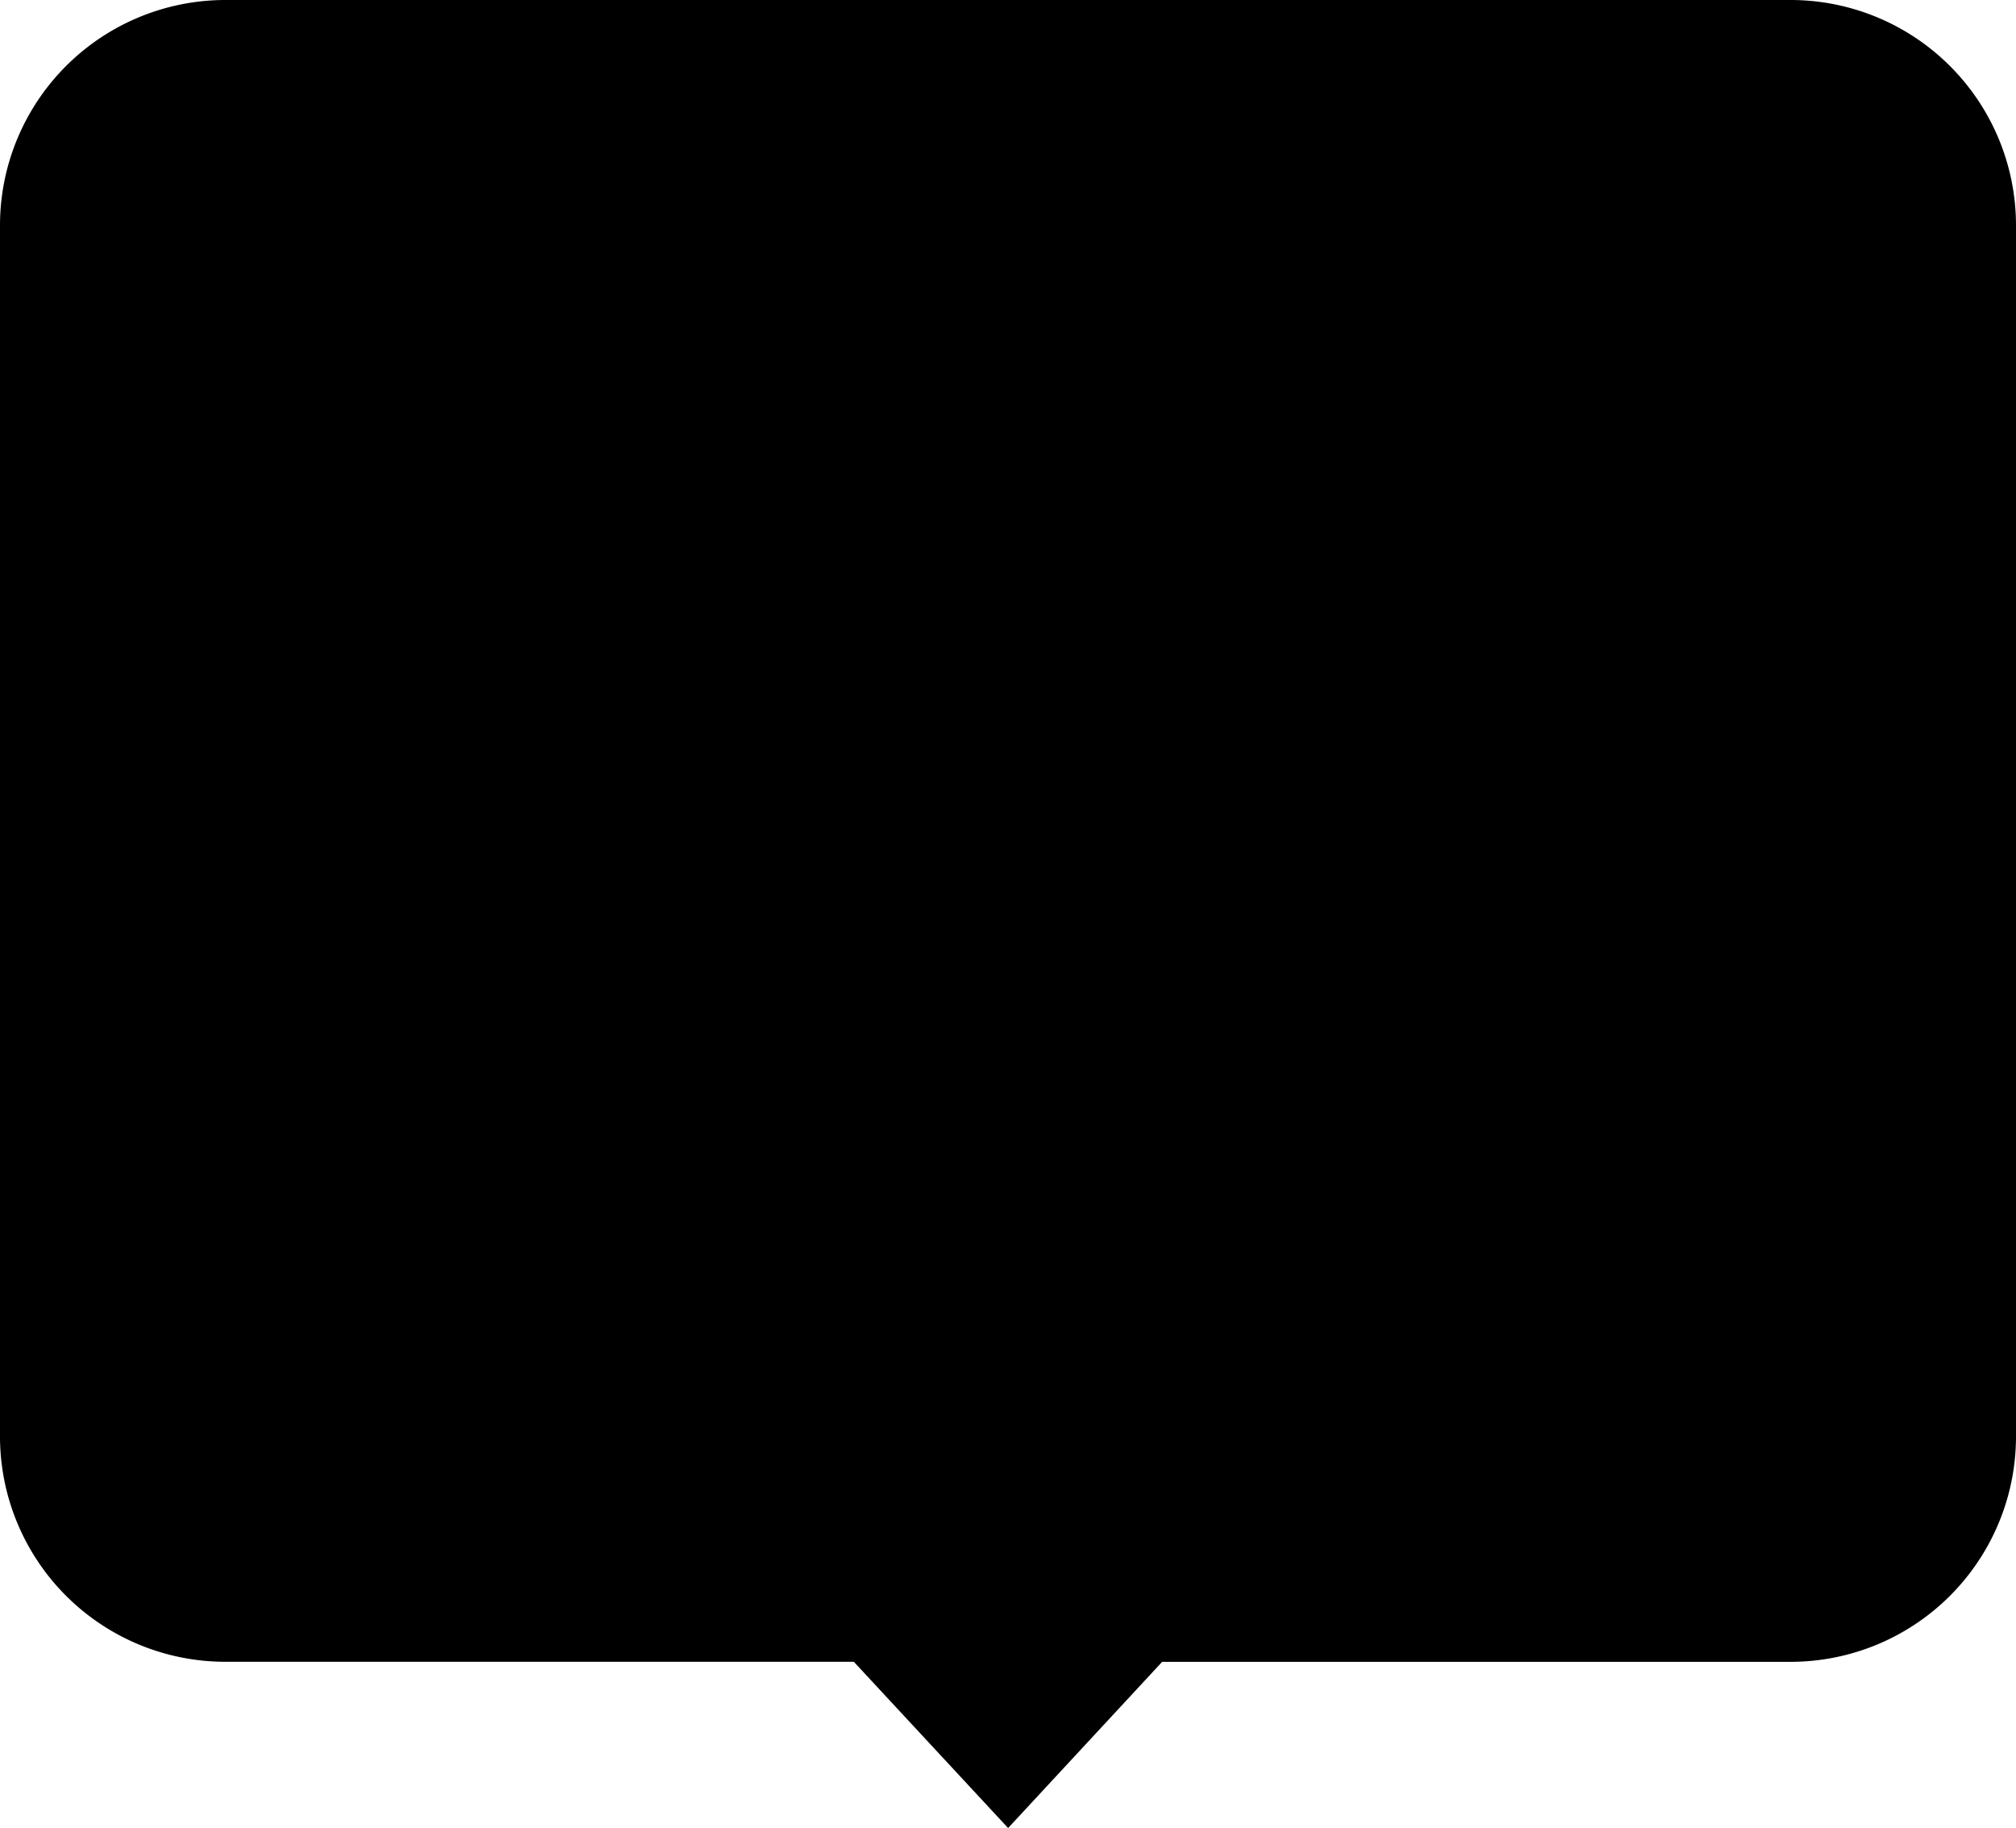 <svg id="Notification" xmlns="http://www.w3.org/2000/svg" width="53.658" height="48.657" viewBox="0 0 53.658 48.657">
  <path id="合体_15" data-name="合体 15" d="M22.726,44.233H6a6,6,0,0,1-6-6V6A6,6,0,0,1,6,0H47.658a6,6,0,0,1,6,6V38.234a6,6,0,0,1-6,6H30.932l-4.1,4.424Z"/>
</svg>
